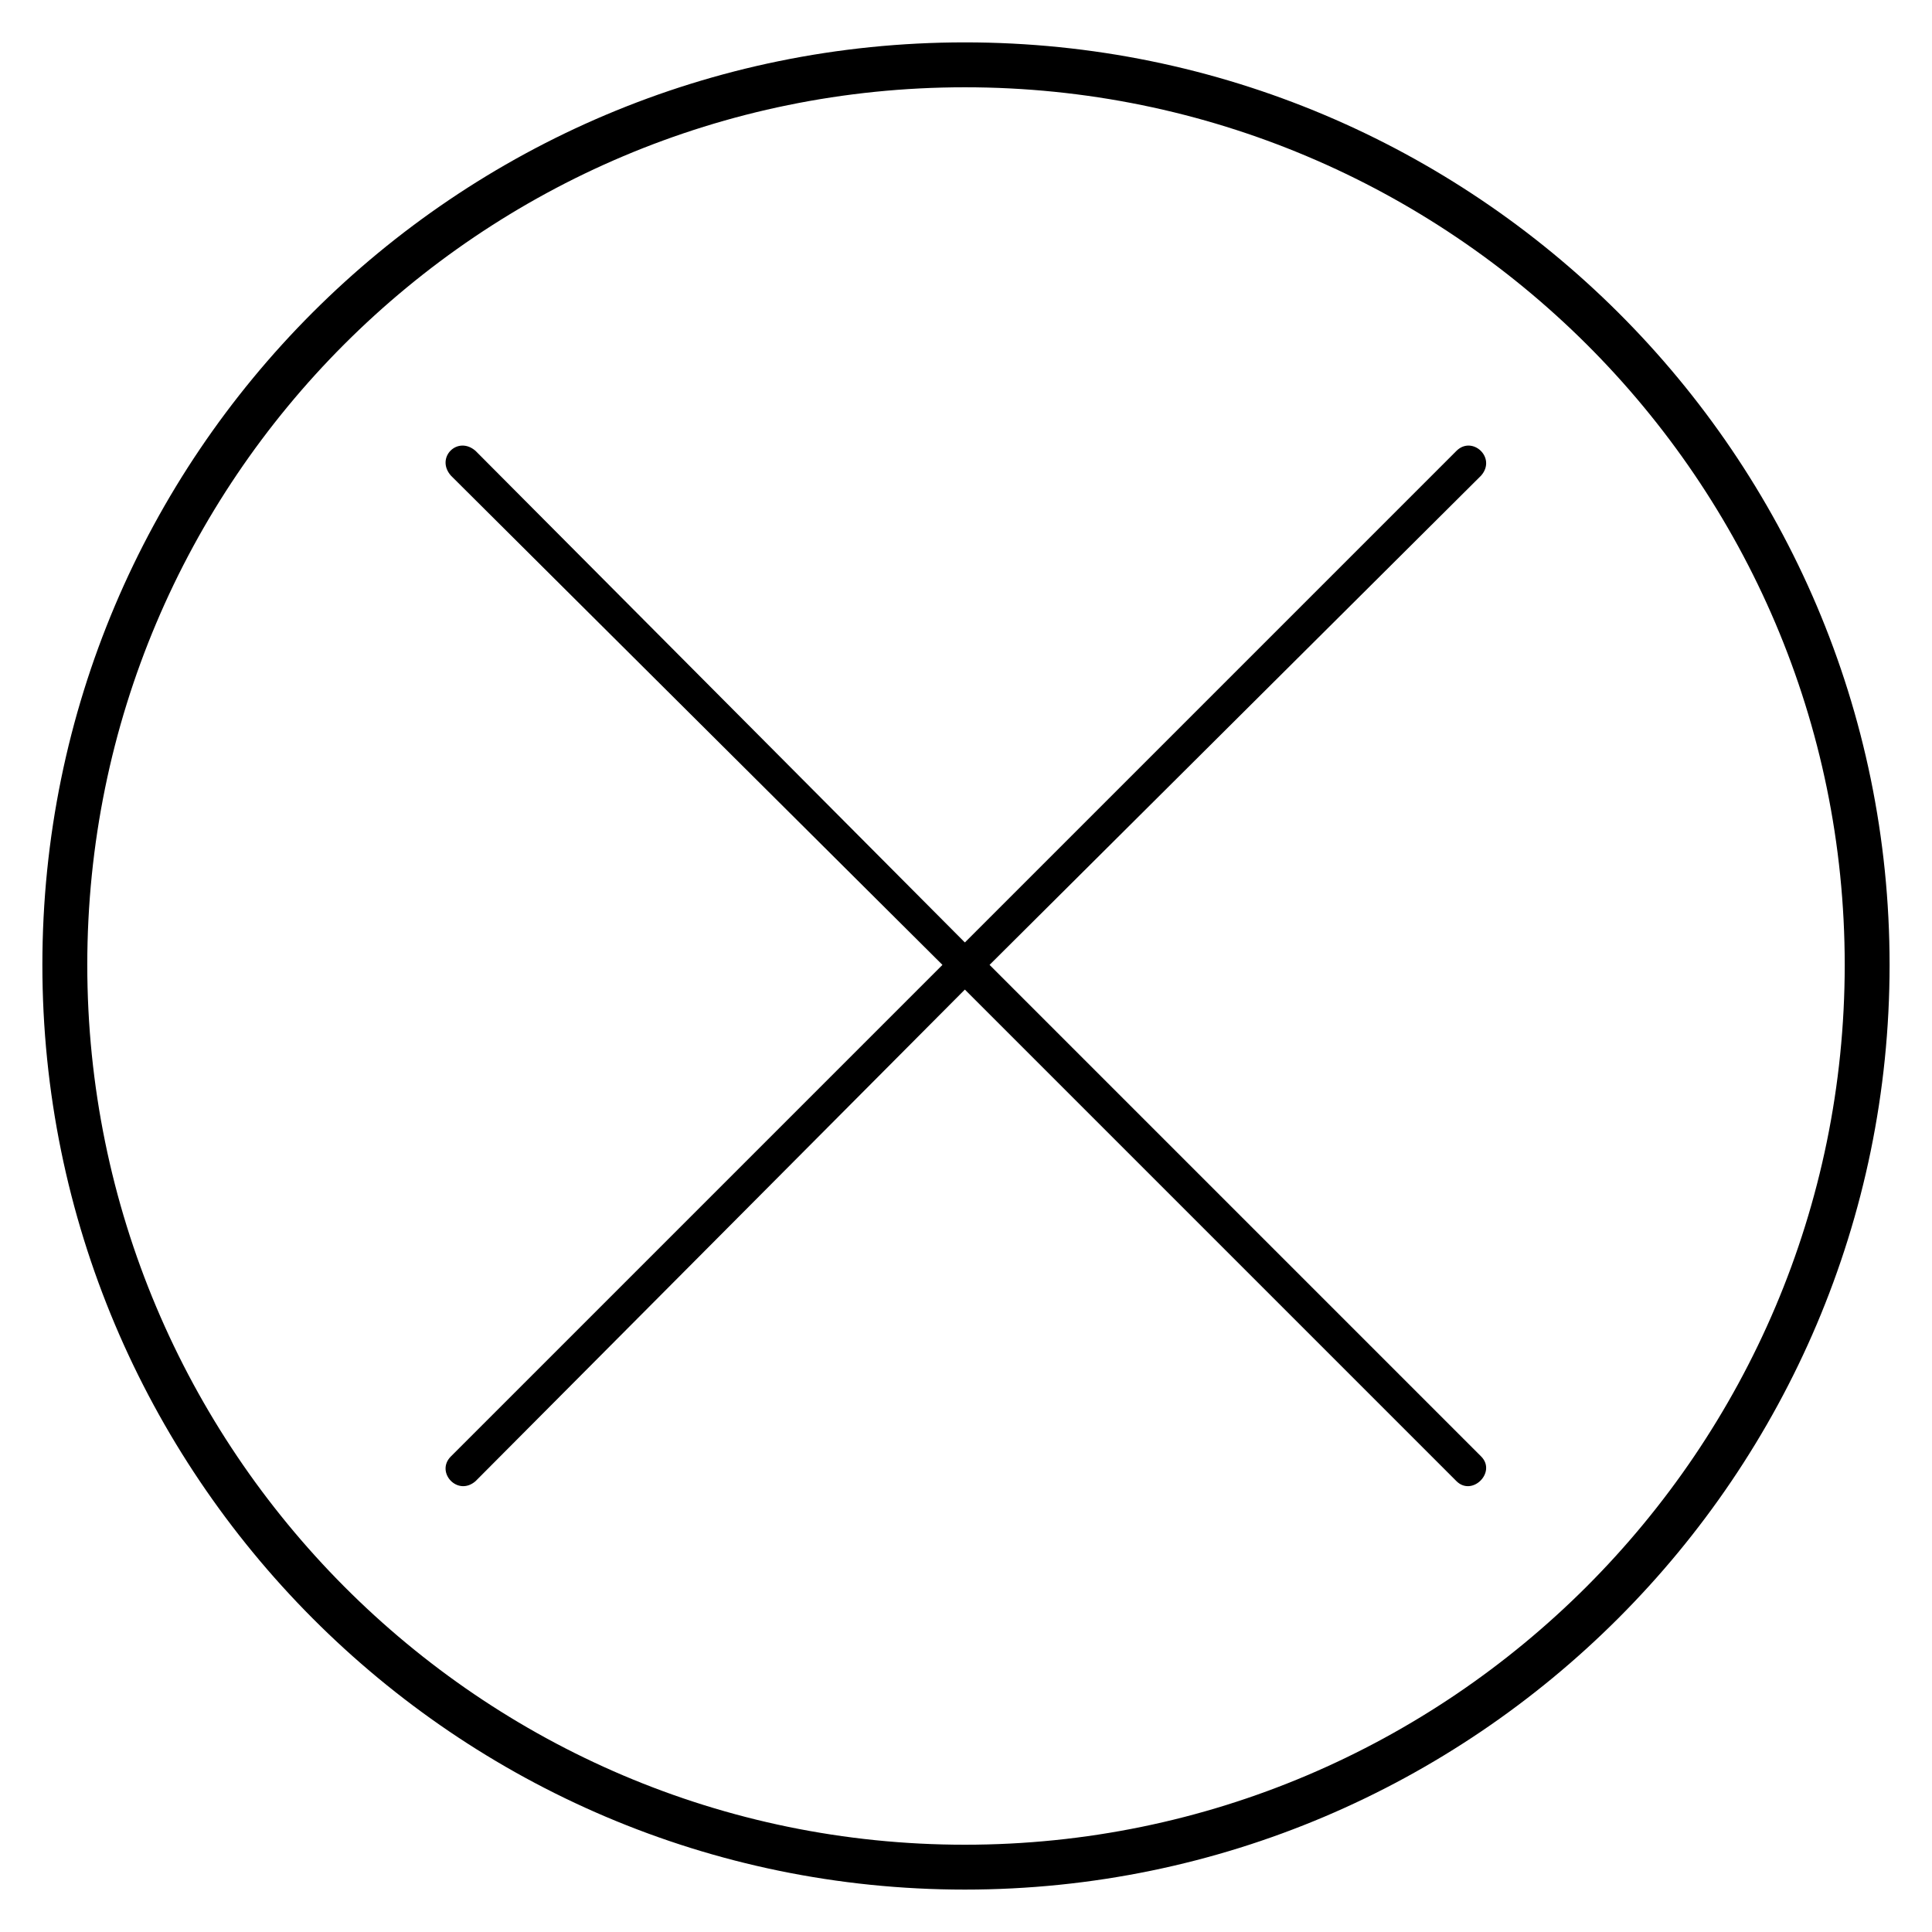 <?xml version="1.0" encoding="UTF-8"?>
<!-- Uploaded to: SVG Repo, www.svgrepo.com, Generator: SVG Repo Mixer Tools -->
<svg fill="#000000" width="800px" height="800px" version="1.1" viewBox="144 144 512 512" xmlns="http://www.w3.org/2000/svg">
 <path d="m399.7 155.23c135.02 0 245.06 109.45 245.06 244.47 0 135.02-110.04 245.06-245.06 245.06-135.02 0-244.47-110.04-244.47-245.06 0-135.02 109.45-244.47 244.47-244.47zm-129.67 108.26c-4.758-4.164-10.707 1.785-6.543 6.543l130.27 129.67-130.27 130.27c-4.164 4.164 1.785 10.707 6.543 6.543l129.67-130.27 130.27 130.27c4.164 4.164 10.707-2.379 6.543-6.543l-130.27-130.27 130.27-129.67c4.164-4.758-2.379-10.707-6.543-6.543l-130.27 130.27zm129.67-96.359c-128.48 0-232.57 104.09-232.57 232.57s104.09 233.17 232.57 233.17 233.17-104.69 233.17-233.17-104.69-232.57-233.17-232.57z"/>
</svg>